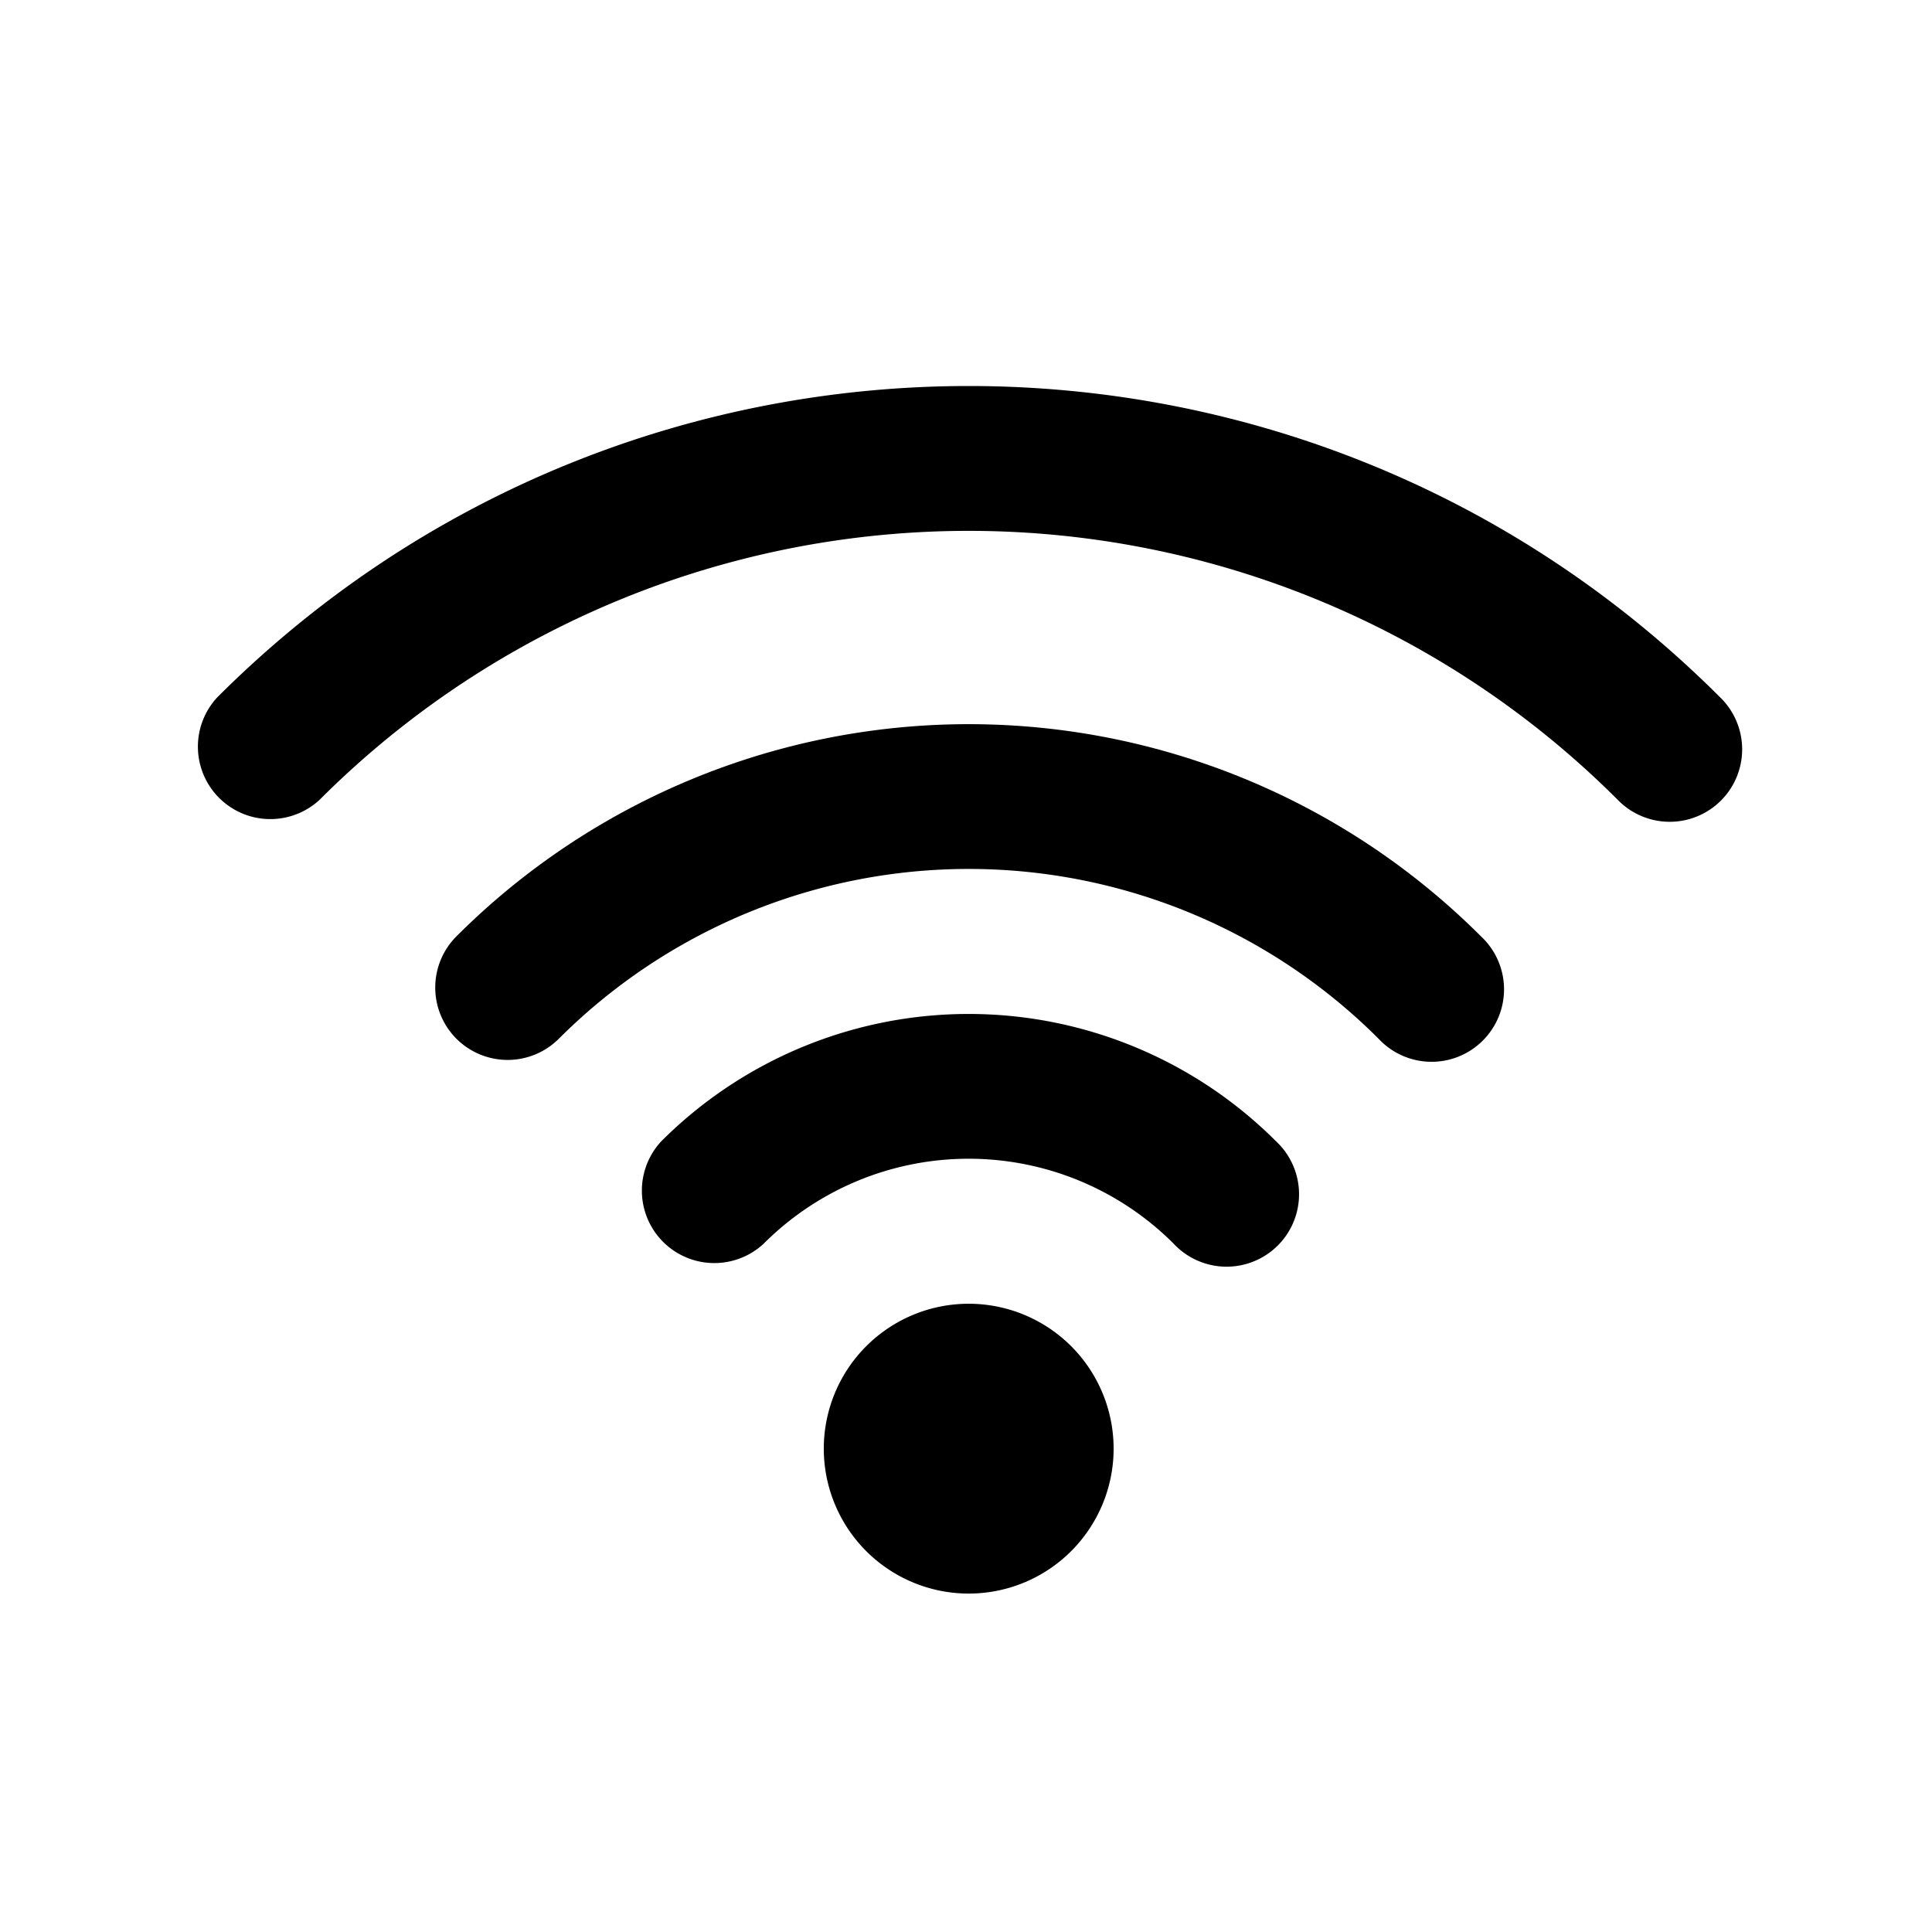 <svg xmlns="http://www.w3.org/2000/svg" viewBox="0 0 20 20" fill="currentColor"><path d="M2.25 7.218a.75.75 0 0 0 1.06 1.06 9.5 9.5 0 0 1 13.435 0 .75.75 0 1 0 1.061-1.06c-4.296-4.296-11.26-4.296-15.556 0Z" fill="currentColor"/><path d="M4.725 10.753a.75.75 0 0 1 0-1.06 7.5 7.5 0 0 1 10.606 0 .75.75 0 1 1-1.06 1.06 6 6 0 0 0-8.486 0 .75.75 0 0 1-1.06 0Z" fill="currentColor"/><path d="M6.846 11.814a.75.75 0 0 0 1.06 1.06 3 3 0 0 1 4.243 0 .75.75 0 1 0 1.06-1.06 4.5 4.5 0 0 0-6.363 0Z" fill="currentColor"/><path d="M8.967 13.936a1.5 1.5 0 1 0 2.122 2.121 1.5 1.5 0 0 0-2.122-2.121Z" fill="currentColor"/></svg>